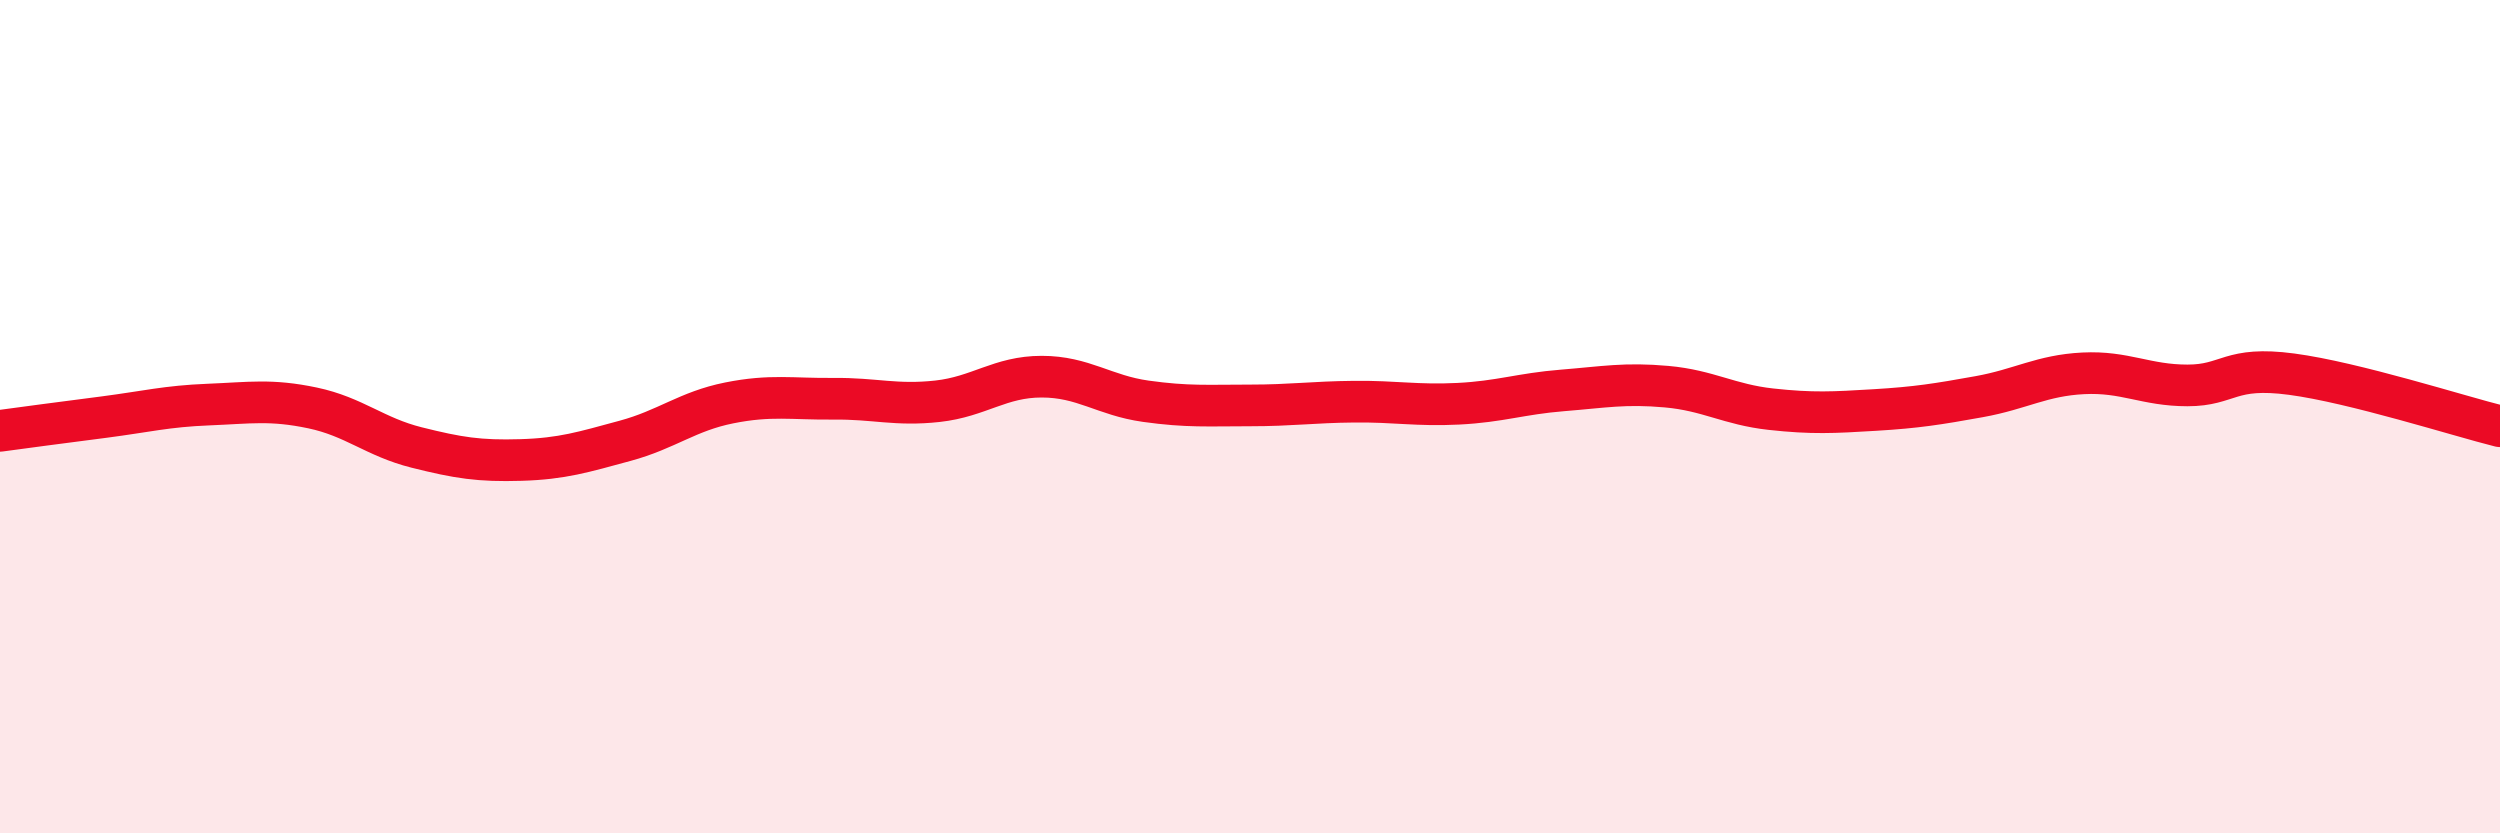 
    <svg width="60" height="20" viewBox="0 0 60 20" xmlns="http://www.w3.org/2000/svg">
      <path
        d="M 0,10.34 C 0.5,10.27 1.5,10.14 2.5,10.01 C 3.5,9.88 4,9.75 5,9.71 C 6,9.67 6.5,9.58 7.5,9.79 C 8.5,10 9,10.49 10,10.74 C 11,10.99 11.5,11.07 12.5,11.04 C 13.5,11.01 14,10.85 15,10.58 C 16,10.31 16.5,9.87 17.5,9.67 C 18.5,9.47 19,9.58 20,9.57 C 21,9.56 21.5,9.74 22.5,9.63 C 23.5,9.52 24,9.04 25,9.04 C 26,9.04 26.5,9.49 27.5,9.63 C 28.5,9.77 29,9.73 30,9.73 C 31,9.73 31.5,9.65 32.5,9.64 C 33.5,9.63 34,9.74 35,9.69 C 36,9.64 36.5,9.45 37.5,9.37 C 38.5,9.29 39,9.19 40,9.28 C 41,9.37 41.5,9.71 42.5,9.82 C 43.5,9.93 44,9.9 45,9.84 C 46,9.78 46.5,9.7 47.5,9.52 C 48.5,9.34 49,9.01 50,8.96 C 51,8.91 51.5,9.25 52.5,9.25 C 53.5,9.25 53.5,8.78 55,8.98 C 56.5,9.18 59,9.98 60,10.23L60 20L0 20Z"
        fill="#EB0A25"
        opacity="0.1"
        stroke-linecap="round"
        stroke-linejoin="round"
      />
      <path
        d="M 0,10.34 C 0.5,10.27 1.5,10.14 2.5,10.01 C 3.5,9.88 4,9.75 5,9.71 C 6,9.67 6.5,9.58 7.5,9.79 C 8.5,10 9,10.49 10,10.74 C 11,10.99 11.5,11.07 12.5,11.04 C 13.5,11.01 14,10.85 15,10.58 C 16,10.31 16.5,9.87 17.5,9.67 C 18.5,9.47 19,9.58 20,9.57 C 21,9.56 21.5,9.74 22.5,9.63 C 23.5,9.52 24,9.04 25,9.04 C 26,9.04 26.5,9.49 27.5,9.63 C 28.5,9.77 29,9.73 30,9.73 C 31,9.73 31.5,9.65 32.5,9.64 C 33.5,9.63 34,9.74 35,9.69 C 36,9.64 36.5,9.45 37.5,9.37 C 38.5,9.29 39,9.19 40,9.28 C 41,9.37 41.5,9.71 42.5,9.82 C 43.5,9.93 44,9.9 45,9.84 C 46,9.78 46.5,9.7 47.5,9.52 C 48.5,9.34 49,9.01 50,8.96 C 51,8.91 51.5,9.25 52.5,9.25 C 53.5,9.25 53.5,8.78 55,8.98 C 56.5,9.18 59,9.98 60,10.23"
        stroke="#EB0A25"
        stroke-width="1"
        fill="none"
        stroke-linecap="round"
        stroke-linejoin="round"
      />
    </svg>
  
